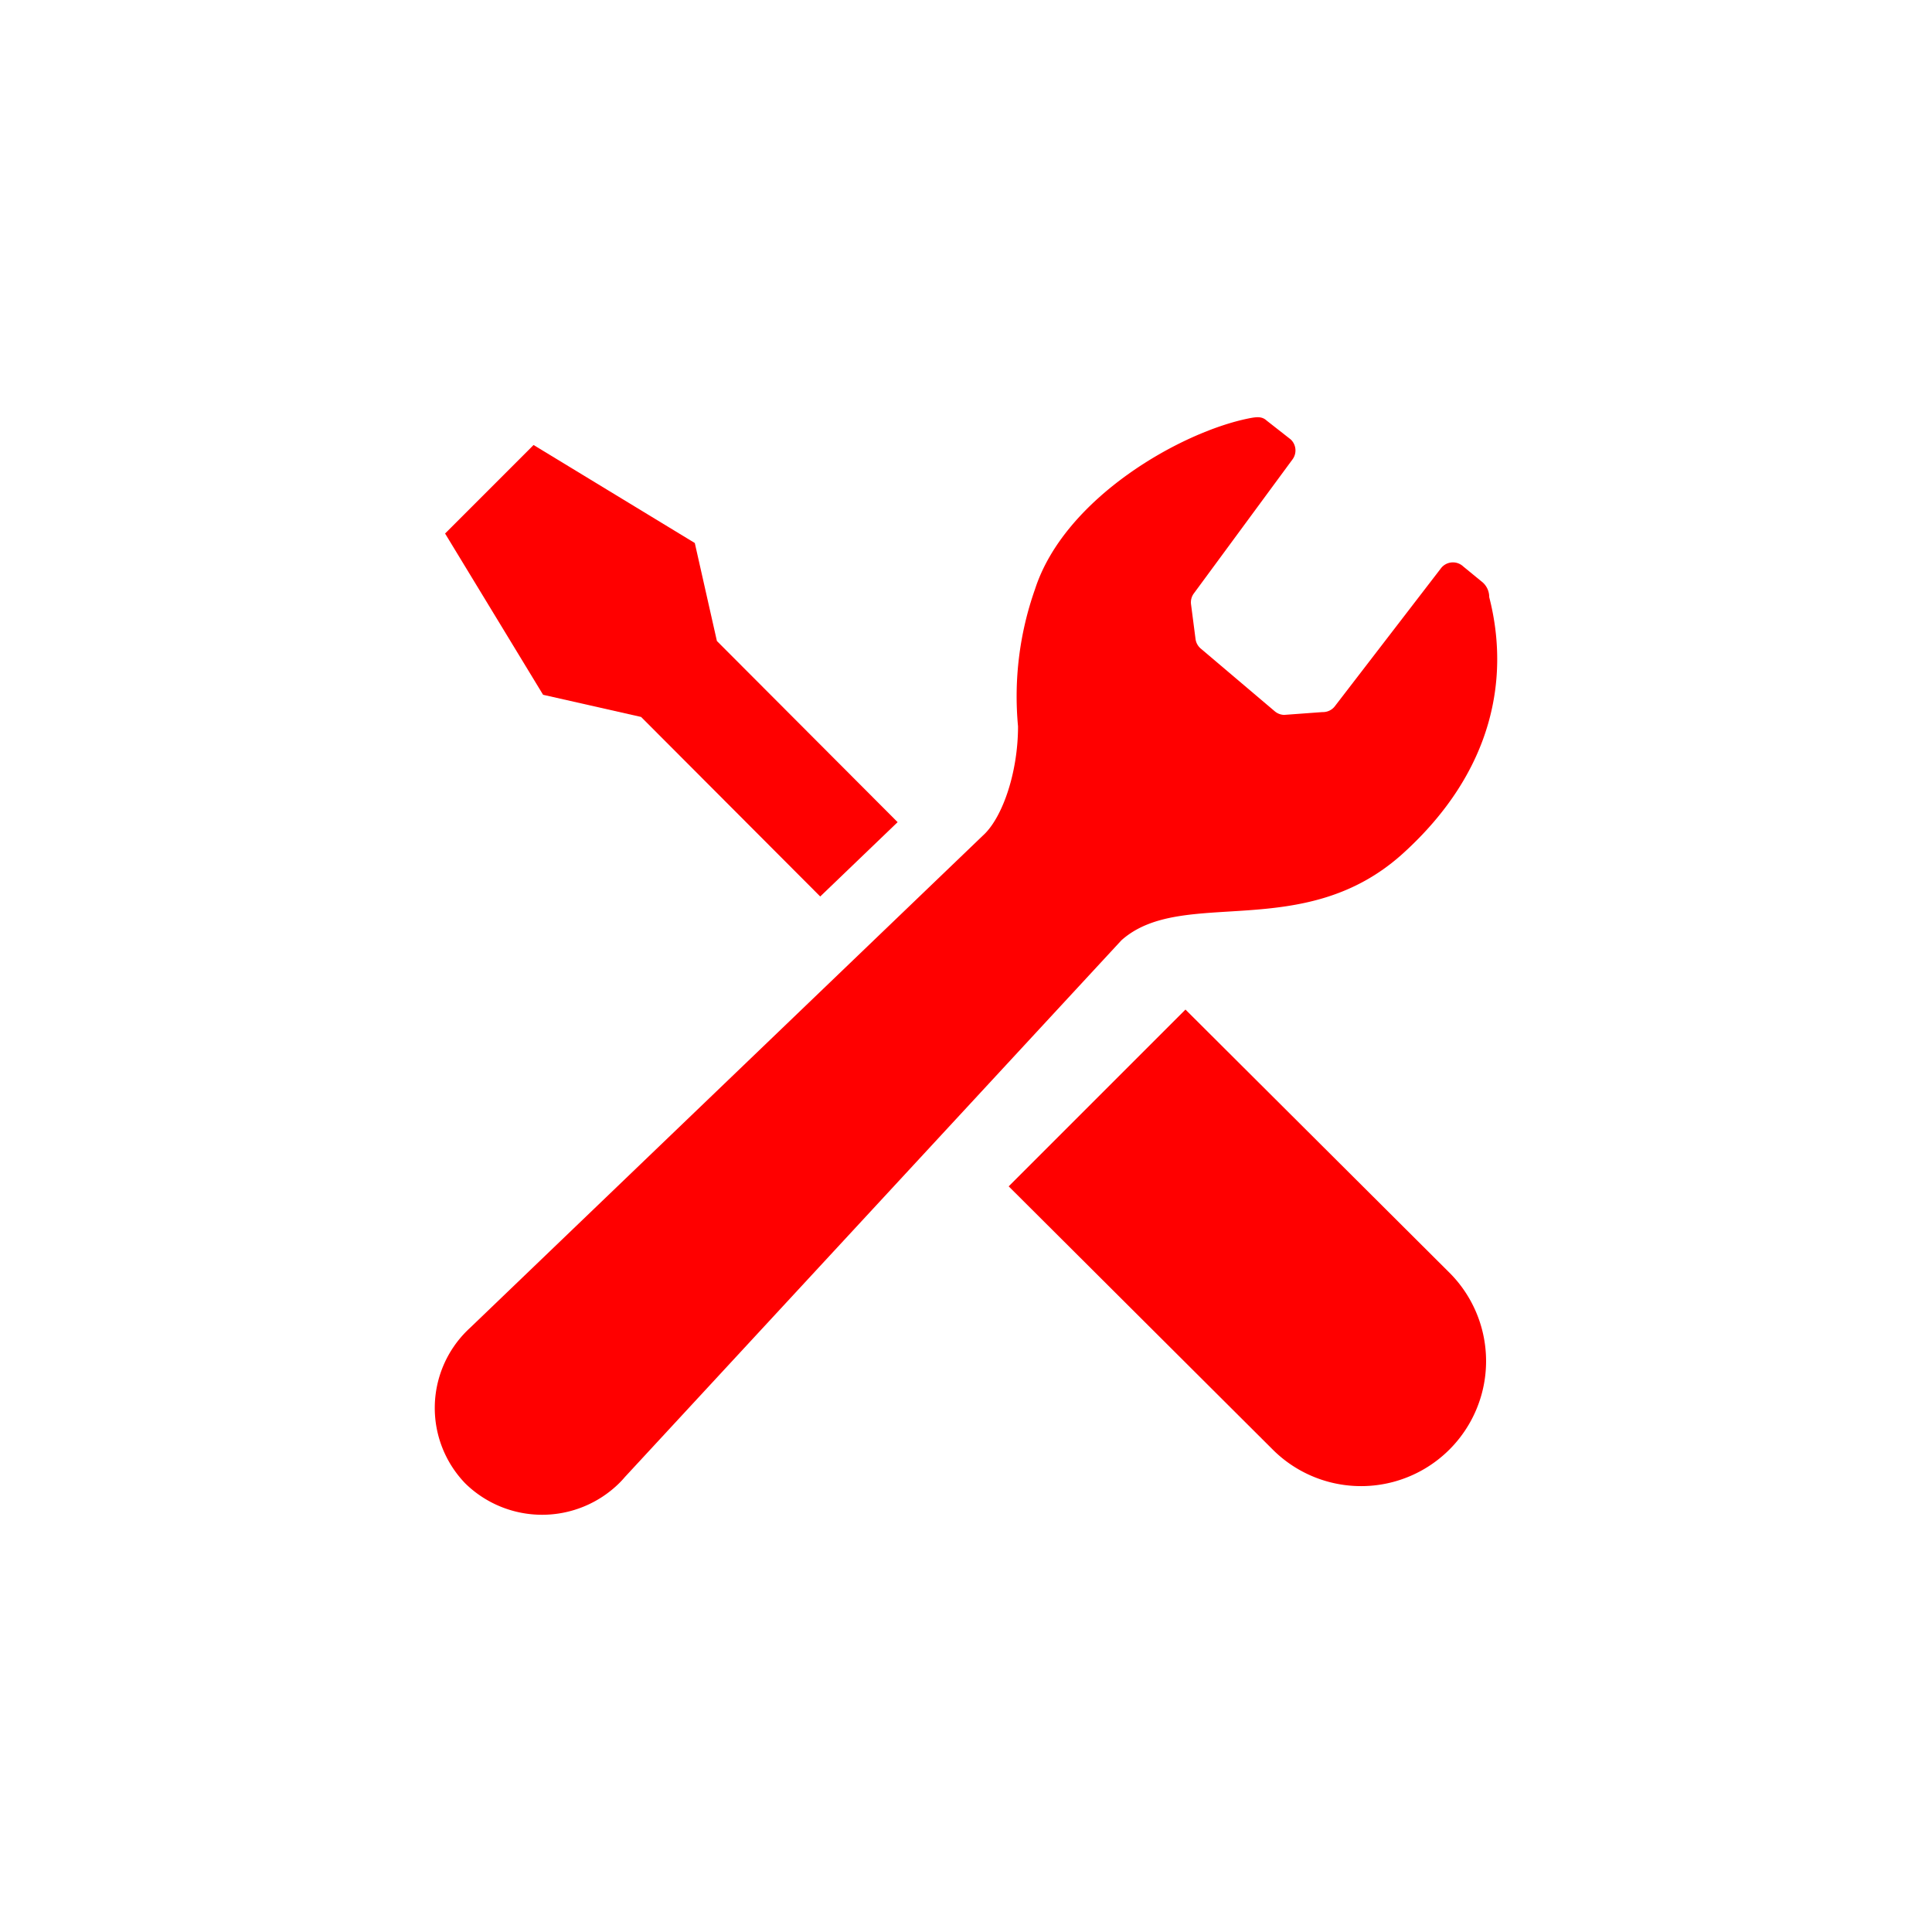 <svg xmlns="http://www.w3.org/2000/svg" width="99" height="99" viewBox="0 0 99 99">
  <g id="グループ_601" data-name="グループ 601" transform="translate(-1134 -6954)">
    <g id="レンチ_ドライバーの設定アイコン_" data-name="レンチ＆ドライバーの設定アイコン。" transform="translate(1148.102 6975.381)">
      <path id="パス_876" data-name="パス 876" d="M23.032,26.917l9.179,9.2c1.576-1.512,2.942-2.823,3.966-3.809l-9.26-9.282-1.133-5.022-8.262-5.022-2.267,2.269-2.267,2.267,5.022,8.263Z" transform="translate(-4.283 -11.56)" fill="red"/>
      <path id="パス_877" data-name="パス 877" d="M284.954,276.3l13.573,13.53a6.406,6.406,0,0,1-9.059,9.059l-13.573-13.53Z" transform="translate(-238.31 -245.949)" fill="red"/>
      <path id="パス_878" data-name="パス 878" d="M57.8,22.342c4.674-4.241,5.455-9.061,4.409-13.125a1,1,0,0,0-.39-.8l-.941-.771a.773.773,0,0,0-1.155.11l-5.41,7.034a.772.772,0,0,1-.651.318l-1.964.144a.778.778,0,0,1-.463-.172l-3.793-3.215a.775.775,0,0,1-.282-.5L46.93,9.59a.767.767,0,0,1,.139-.556l5.065-6.881a.773.773,0,0,0-.1-1.019L50.806.172c-.24-.223-.513-.192-.886-.12-3.5.69-9.471,4.078-10.986,8.76a16.5,16.5,0,0,0-.87,7.027c0,2.322-.764,4.56-1.7,5.5L9.97,46.675c-.052.046-.1.094-.151.144a5.564,5.564,0,0,0-.07,7.823,5.629,5.629,0,0,0,7.876-.019c.1-.1.2-.206.29-.314L43.364,26.8C46.494,24.012,52.692,26.982,57.8,22.342Z" transform="translate(0 0)" fill="red"/>
    </g>
    <rect id="長方形_28777" data-name="長方形 28777" width="99" height="99" transform="translate(1134 6954)" fill="none"/>
  </g>
</svg>
